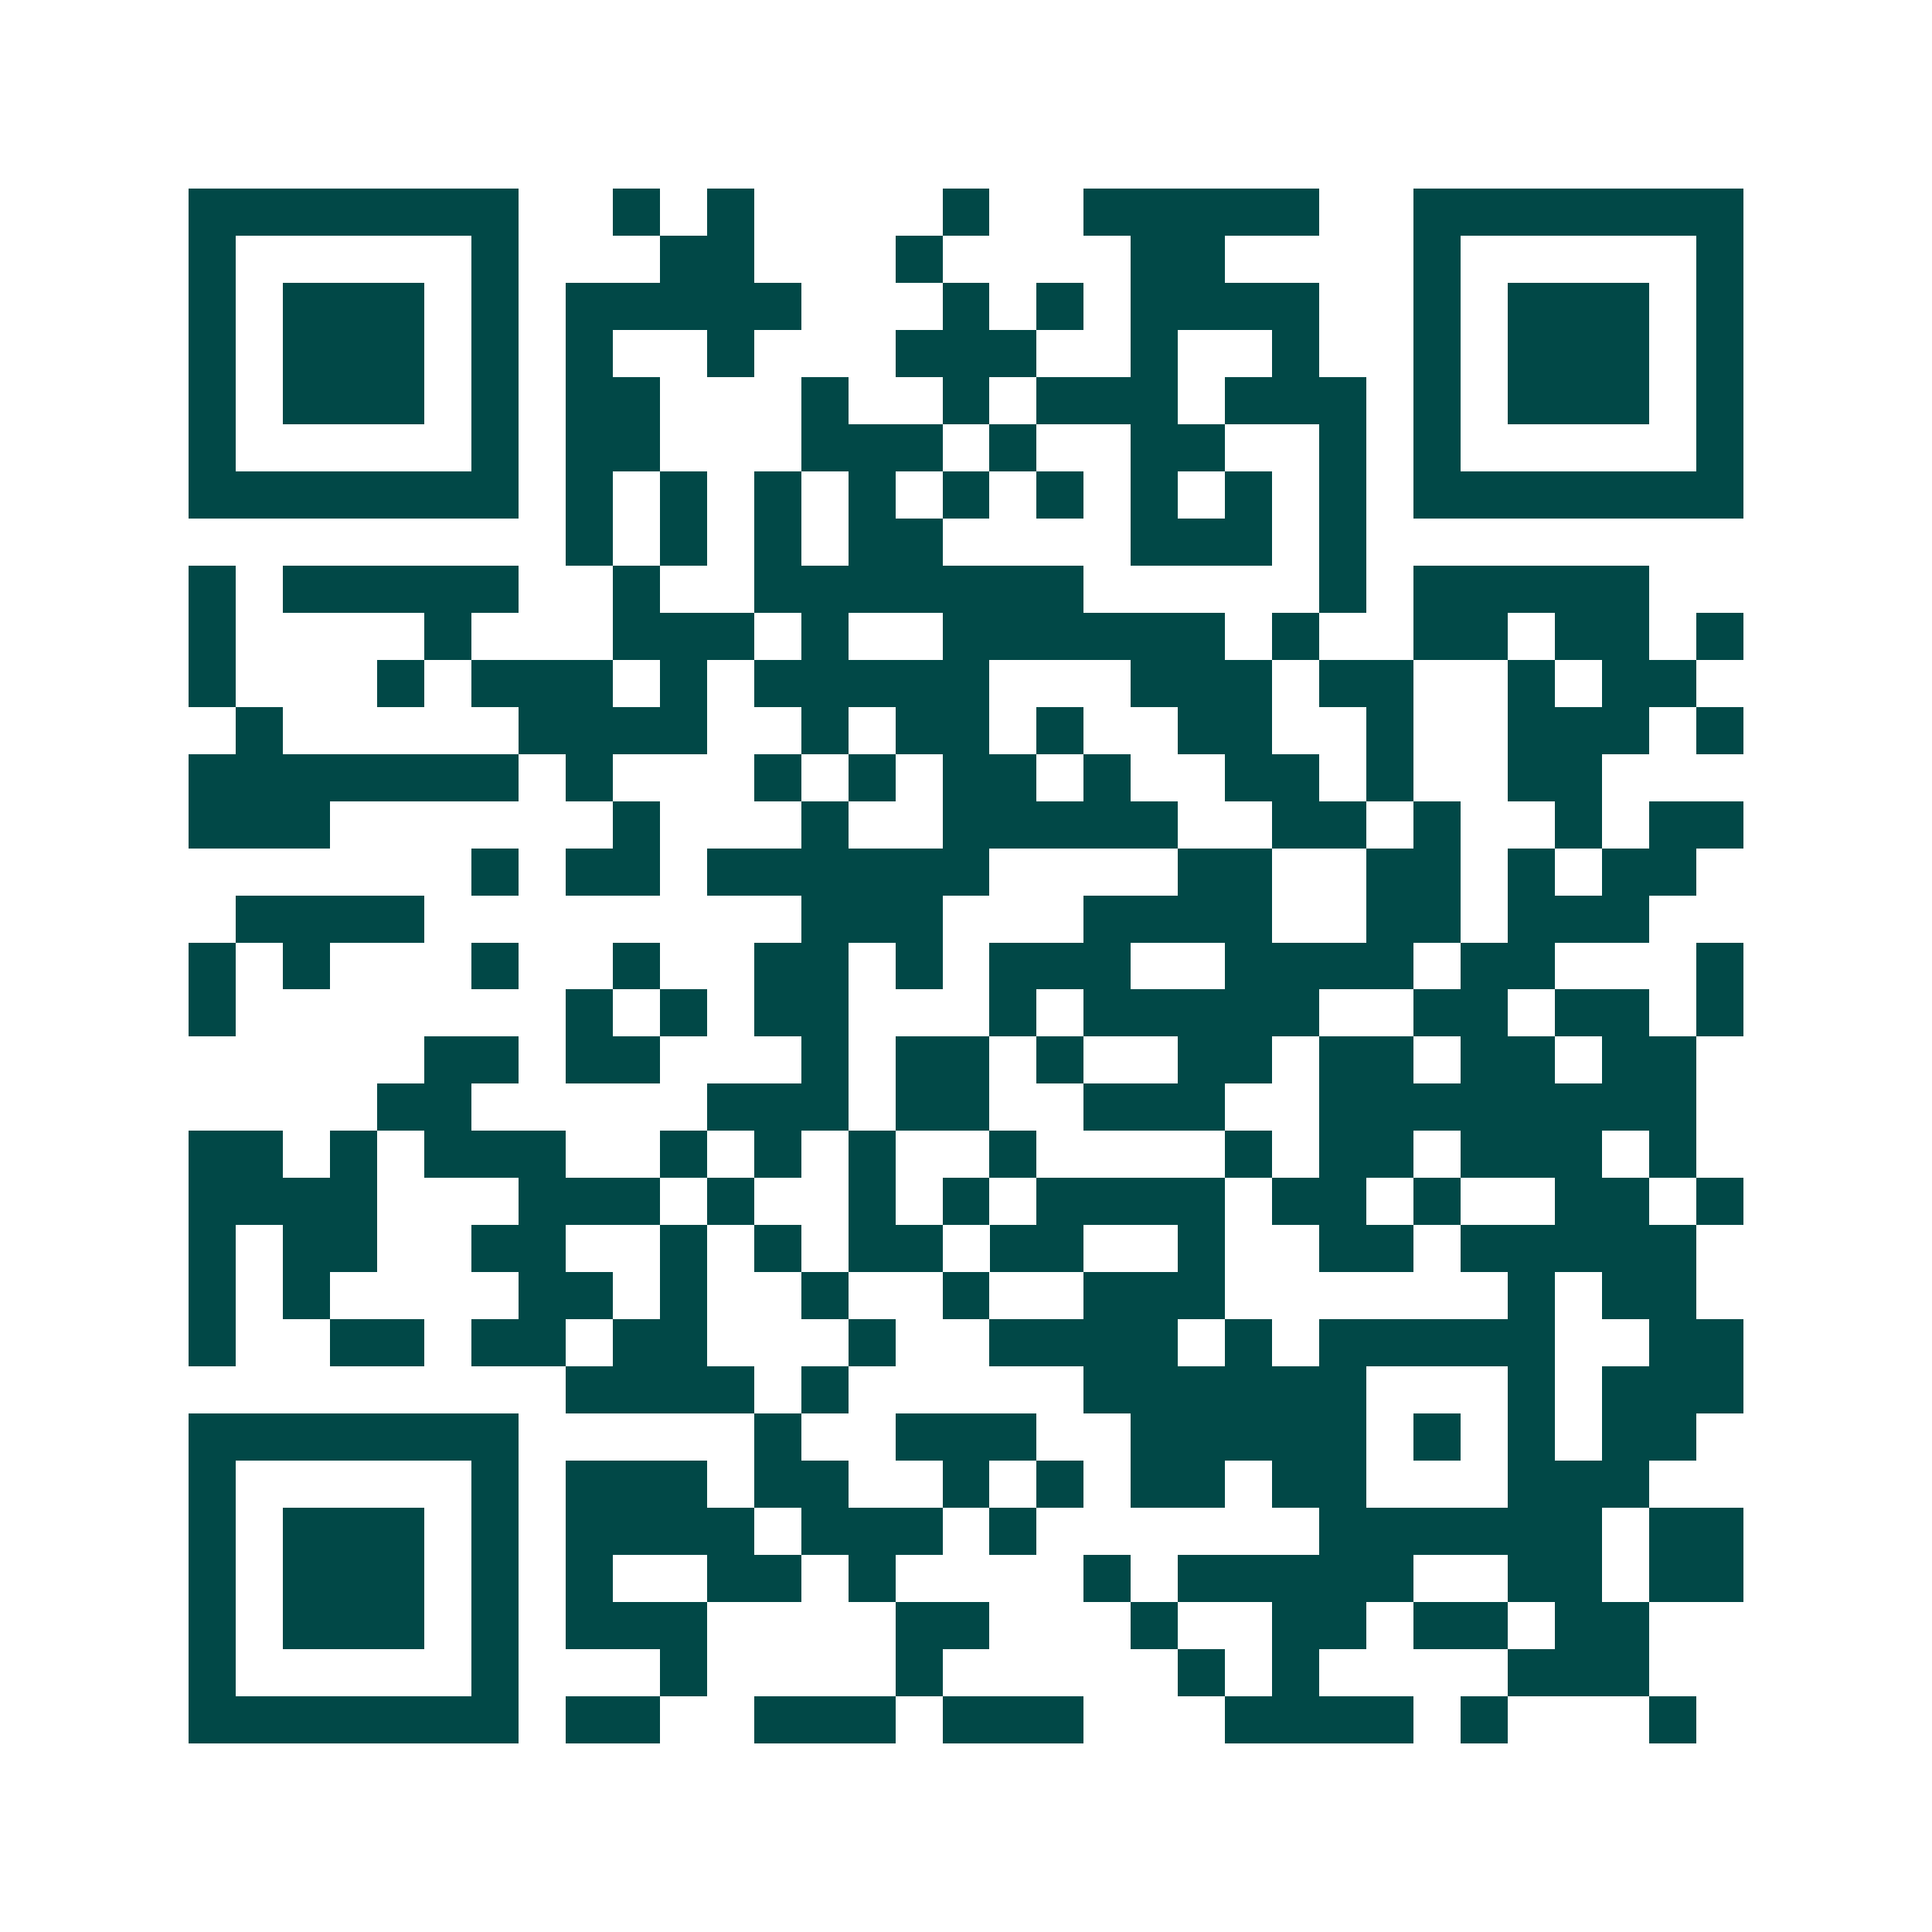 <svg xmlns="http://www.w3.org/2000/svg" width="200" height="200" viewBox="0 0 41 41" shape-rendering="crispEdges"><path fill="#ffffff" d="M0 0h41v41H0z"/><path stroke="#014847" d="M4 4.5h7m2 0h1m1 0h1m4 0h1m2 0h5m2 0h7M4 5.5h1m5 0h1m3 0h2m3 0h1m4 0h2m4 0h1m5 0h1M4 6.5h1m1 0h3m1 0h1m1 0h5m3 0h1m1 0h1m1 0h4m2 0h1m1 0h3m1 0h1M4 7.5h1m1 0h3m1 0h1m1 0h1m2 0h1m3 0h3m2 0h1m2 0h1m2 0h1m1 0h3m1 0h1M4 8.5h1m1 0h3m1 0h1m1 0h2m3 0h1m2 0h1m1 0h3m1 0h3m1 0h1m1 0h3m1 0h1M4 9.5h1m5 0h1m1 0h2m3 0h3m1 0h1m2 0h2m2 0h1m1 0h1m5 0h1M4 10.5h7m1 0h1m1 0h1m1 0h1m1 0h1m1 0h1m1 0h1m1 0h1m1 0h1m1 0h1m1 0h7M12 11.5h1m1 0h1m1 0h1m1 0h2m4 0h3m1 0h1M4 12.5h1m1 0h5m2 0h1m2 0h7m5 0h1m1 0h5M4 13.5h1m4 0h1m3 0h3m1 0h1m2 0h6m1 0h1m2 0h2m1 0h2m1 0h1M4 14.5h1m3 0h1m1 0h3m1 0h1m1 0h5m3 0h3m1 0h2m2 0h1m1 0h2M5 15.5h1m5 0h4m2 0h1m1 0h2m1 0h1m2 0h2m2 0h1m2 0h3m1 0h1M4 16.5h7m1 0h1m3 0h1m1 0h1m1 0h2m1 0h1m2 0h2m1 0h1m2 0h2M4 17.5h3m6 0h1m3 0h1m2 0h5m2 0h2m1 0h1m2 0h1m1 0h2M10 18.5h1m1 0h2m1 0h6m4 0h2m2 0h2m1 0h1m1 0h2M5 19.5h4m8 0h3m3 0h4m2 0h2m1 0h3M4 20.5h1m1 0h1m3 0h1m2 0h1m2 0h2m1 0h1m1 0h3m2 0h4m1 0h2m3 0h1M4 21.5h1m7 0h1m1 0h1m1 0h2m3 0h1m1 0h5m2 0h2m1 0h2m1 0h1M9 22.5h2m1 0h2m3 0h1m1 0h2m1 0h1m2 0h2m1 0h2m1 0h2m1 0h2M8 23.5h2m5 0h3m1 0h2m2 0h3m2 0h8M4 24.5h2m1 0h1m1 0h3m2 0h1m1 0h1m1 0h1m2 0h1m4 0h1m1 0h2m1 0h3m1 0h1M4 25.5h4m3 0h3m1 0h1m2 0h1m1 0h1m1 0h4m1 0h2m1 0h1m2 0h2m1 0h1M4 26.5h1m1 0h2m2 0h2m2 0h1m1 0h1m1 0h2m1 0h2m2 0h1m2 0h2m1 0h5M4 27.5h1m1 0h1m4 0h2m1 0h1m2 0h1m2 0h1m2 0h3m6 0h1m1 0h2M4 28.5h1m2 0h2m1 0h2m1 0h2m3 0h1m2 0h4m1 0h1m1 0h5m2 0h2M12 29.5h4m1 0h1m5 0h6m3 0h1m1 0h3M4 30.5h7m5 0h1m2 0h3m2 0h5m1 0h1m1 0h1m1 0h2M4 31.5h1m5 0h1m1 0h3m1 0h2m2 0h1m1 0h1m1 0h2m1 0h2m3 0h3M4 32.5h1m1 0h3m1 0h1m1 0h4m1 0h3m1 0h1m6 0h6m1 0h2M4 33.5h1m1 0h3m1 0h1m1 0h1m2 0h2m1 0h1m4 0h1m1 0h5m2 0h2m1 0h2M4 34.5h1m1 0h3m1 0h1m1 0h3m4 0h2m3 0h1m2 0h2m1 0h2m1 0h2M4 35.5h1m5 0h1m3 0h1m4 0h1m5 0h1m1 0h1m4 0h3M4 36.5h7m1 0h2m2 0h3m1 0h3m3 0h4m1 0h1m3 0h1"/></svg>
